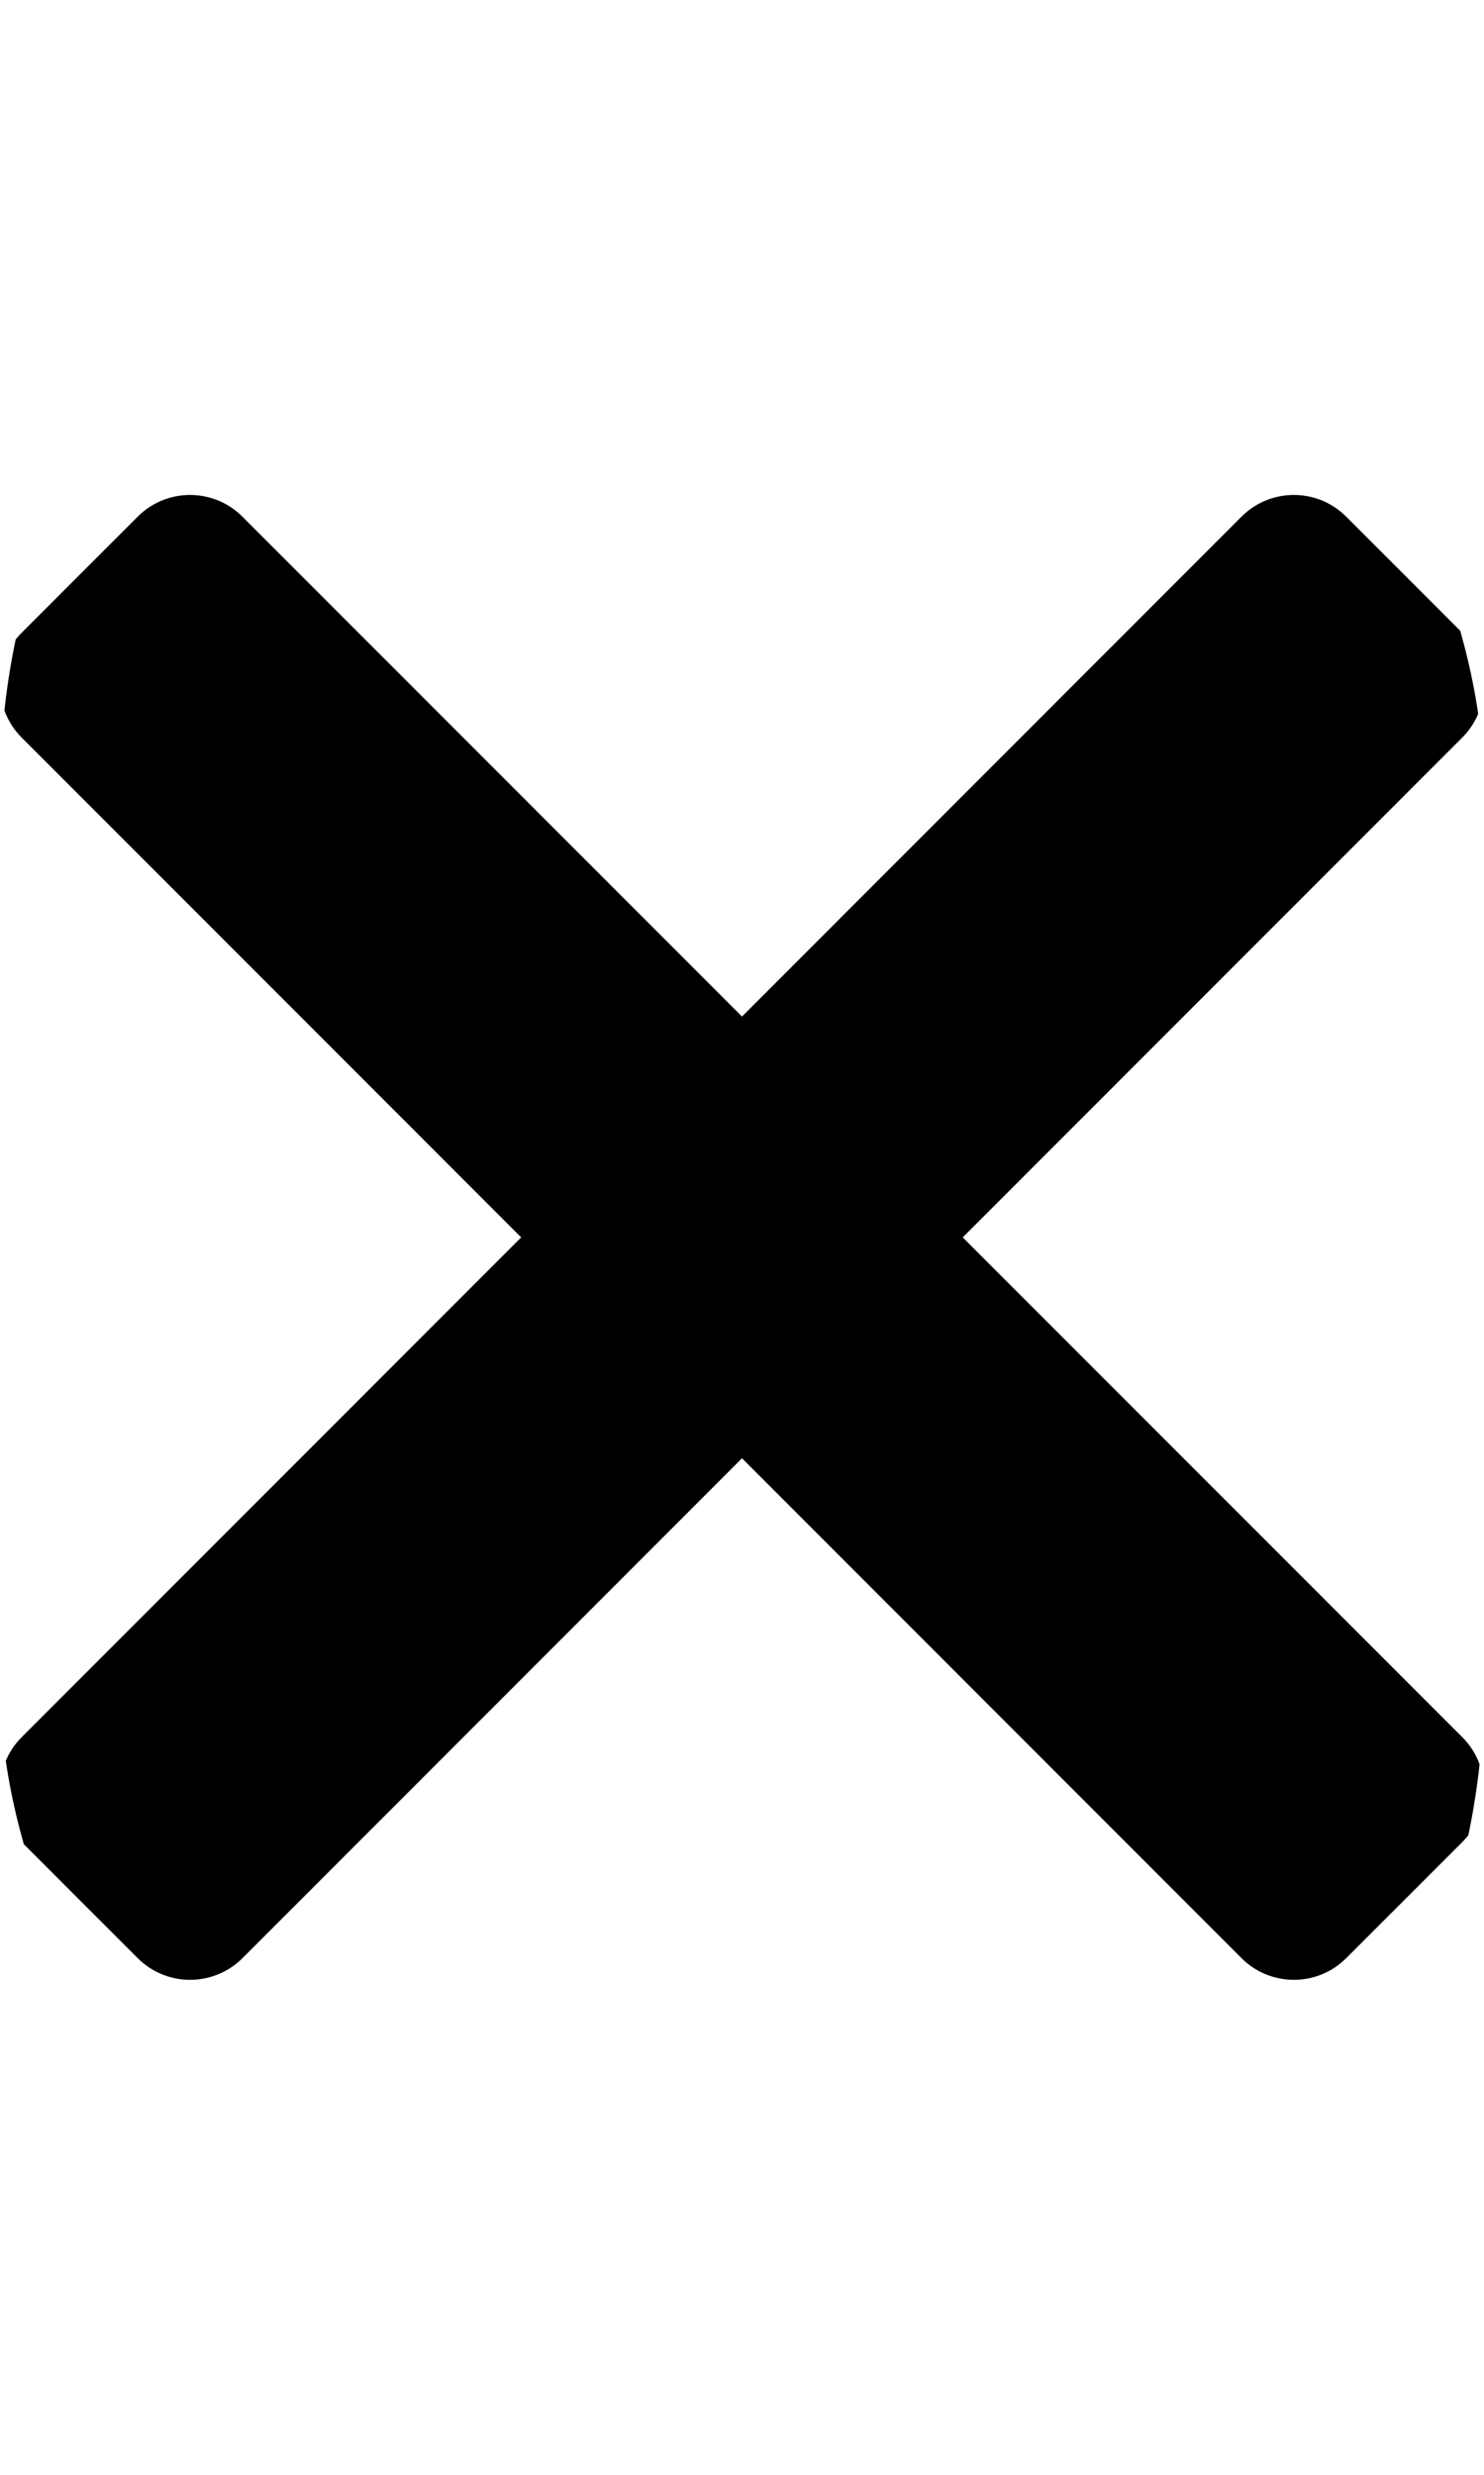 <svg width="15" height="25" viewBox="0 0 15 25" fill="none" xmlns="http://www.w3.org/2000/svg">
<g clip-path="url(#clip0_88_862)">
<path d="M9.731 12.5L14.78 7.451C15.072 7.159 15.072 6.685 14.78 6.392L13.607 5.219C13.315 4.927 12.841 4.927 12.549 5.219L7.5 10.269L2.45 5.219C2.158 4.927 1.684 4.927 1.392 5.219L0.219 6.392C-0.073 6.684 -0.073 7.158 0.219 7.451L5.268 12.5L0.219 17.549C-0.073 17.841 -0.073 18.315 0.219 18.608L1.392 19.781C1.684 20.073 2.158 20.073 2.451 19.781L7.5 14.731L12.549 19.781C12.841 20.073 13.315 20.073 13.607 19.781L14.781 18.608C15.073 18.315 15.073 17.841 14.781 17.549L9.731 12.5Z" fill="black"/>
</g>
<defs>
<clipPath id="clip0_88_862">
<rect y="0.5" width="15" height="24" rx="7.5" fill="white"/>
</clipPath>
</defs>
</svg>
